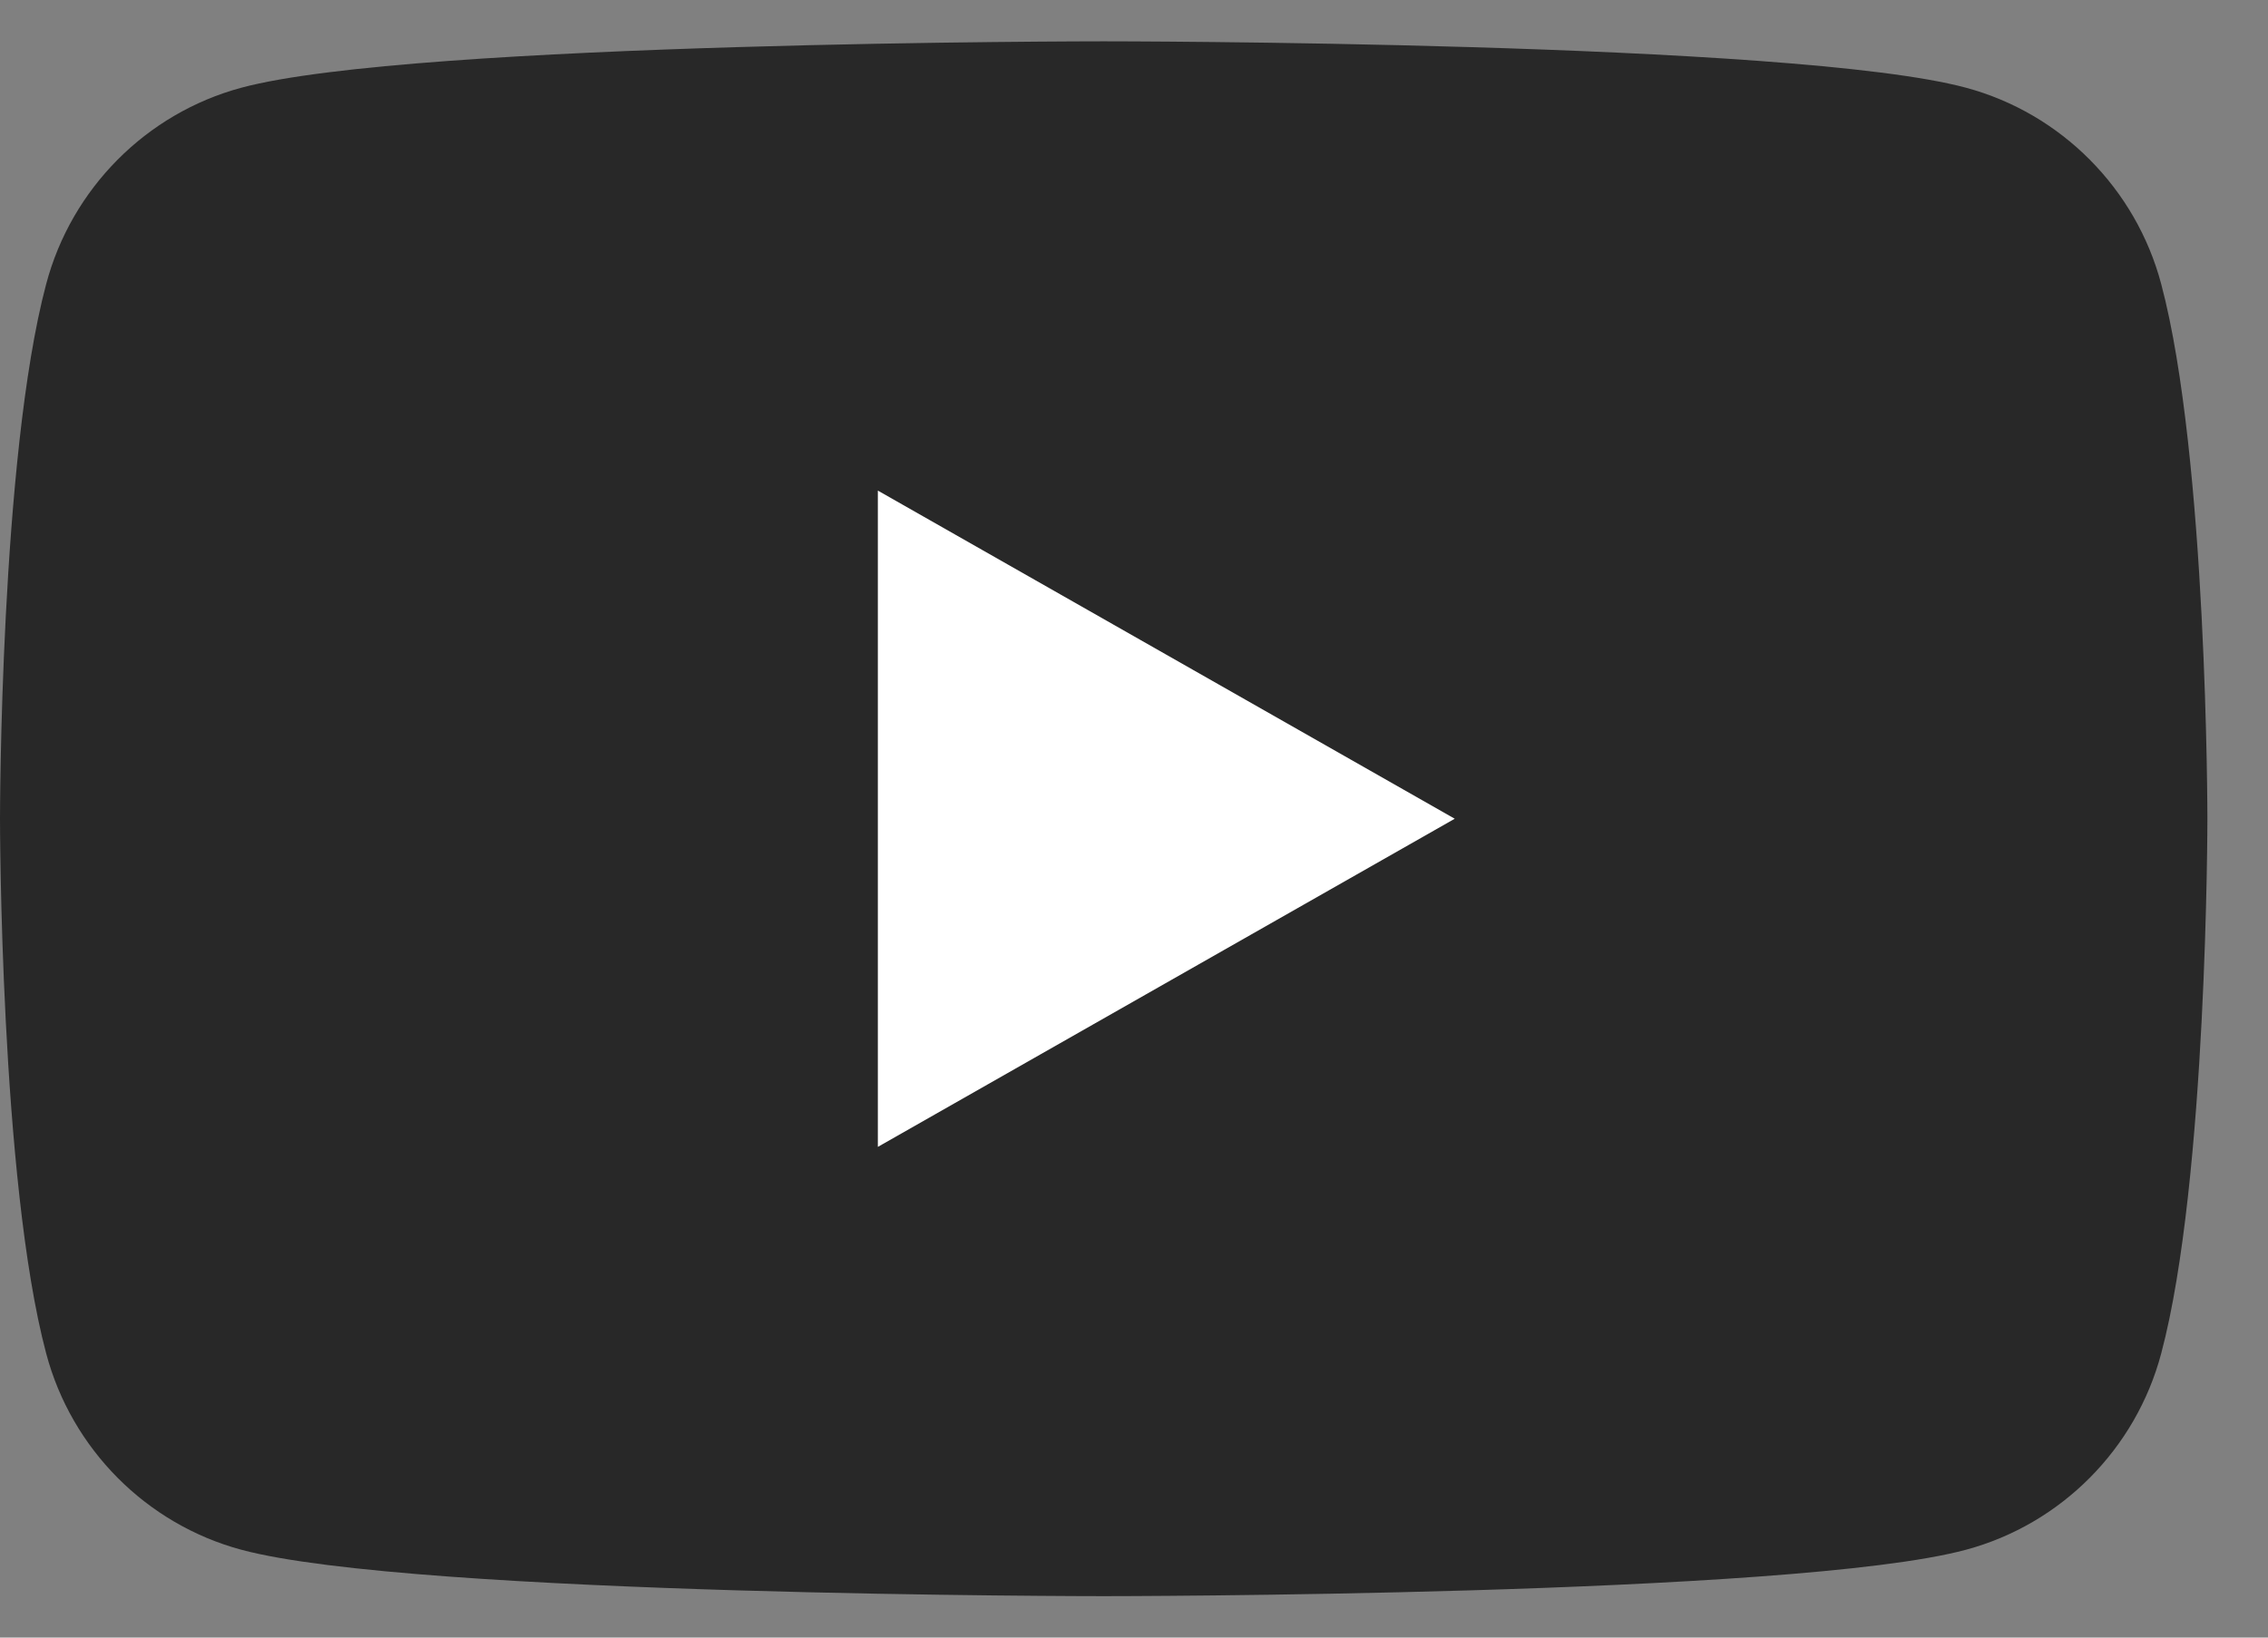 <svg width="36" height="26" viewBox="0 0 36 26" fill="none" xmlns="http://www.w3.org/2000/svg">
<rect x="0" y="0" width="36" height="26" fill="#808080" stroke="none"/>
<g clip-path="url(#clip0_1203_55028)">
<g clip-path="url(#clip1_1203_55028)">
<path d="M34.305 4.51C33.903 2.993 32.715 1.799 31.207 1.393C28.476 0.656 17.519 0.656 17.519 0.656C17.519 0.656 6.562 0.656 3.83 1.393C2.323 1.799 1.135 2.993 0.733 4.51C0 7.262 0 12.999 0 12.999C0 12.999 0 18.736 0.733 21.488C1.135 23.005 2.323 24.199 3.83 24.605C6.564 25.342 17.519 25.342 17.519 25.342C17.519 25.342 28.476 25.342 31.207 24.605C32.715 24.199 33.903 23.005 34.305 21.488C35.038 18.738 35.038 12.999 35.038 12.999C35.038 12.999 35.038 7.262 34.305 4.51Z" fill="#282828"/>
<path d="M13.934 18.209L23.091 12.999L13.934 7.789V18.209Z" fill="white"/>
</g>
</g>
<defs>
<clipPath id="clip0_1203_55028">
<rect width="36" height="24.686" fill="white" transform="translate(0 0.656)"/>
</clipPath>
<clipPath id="clip1_1203_55028">
<rect width="35.038" height="24.686" fill="white" transform="translate(0 0.656)"/>
</clipPath>
</defs>
</svg>

